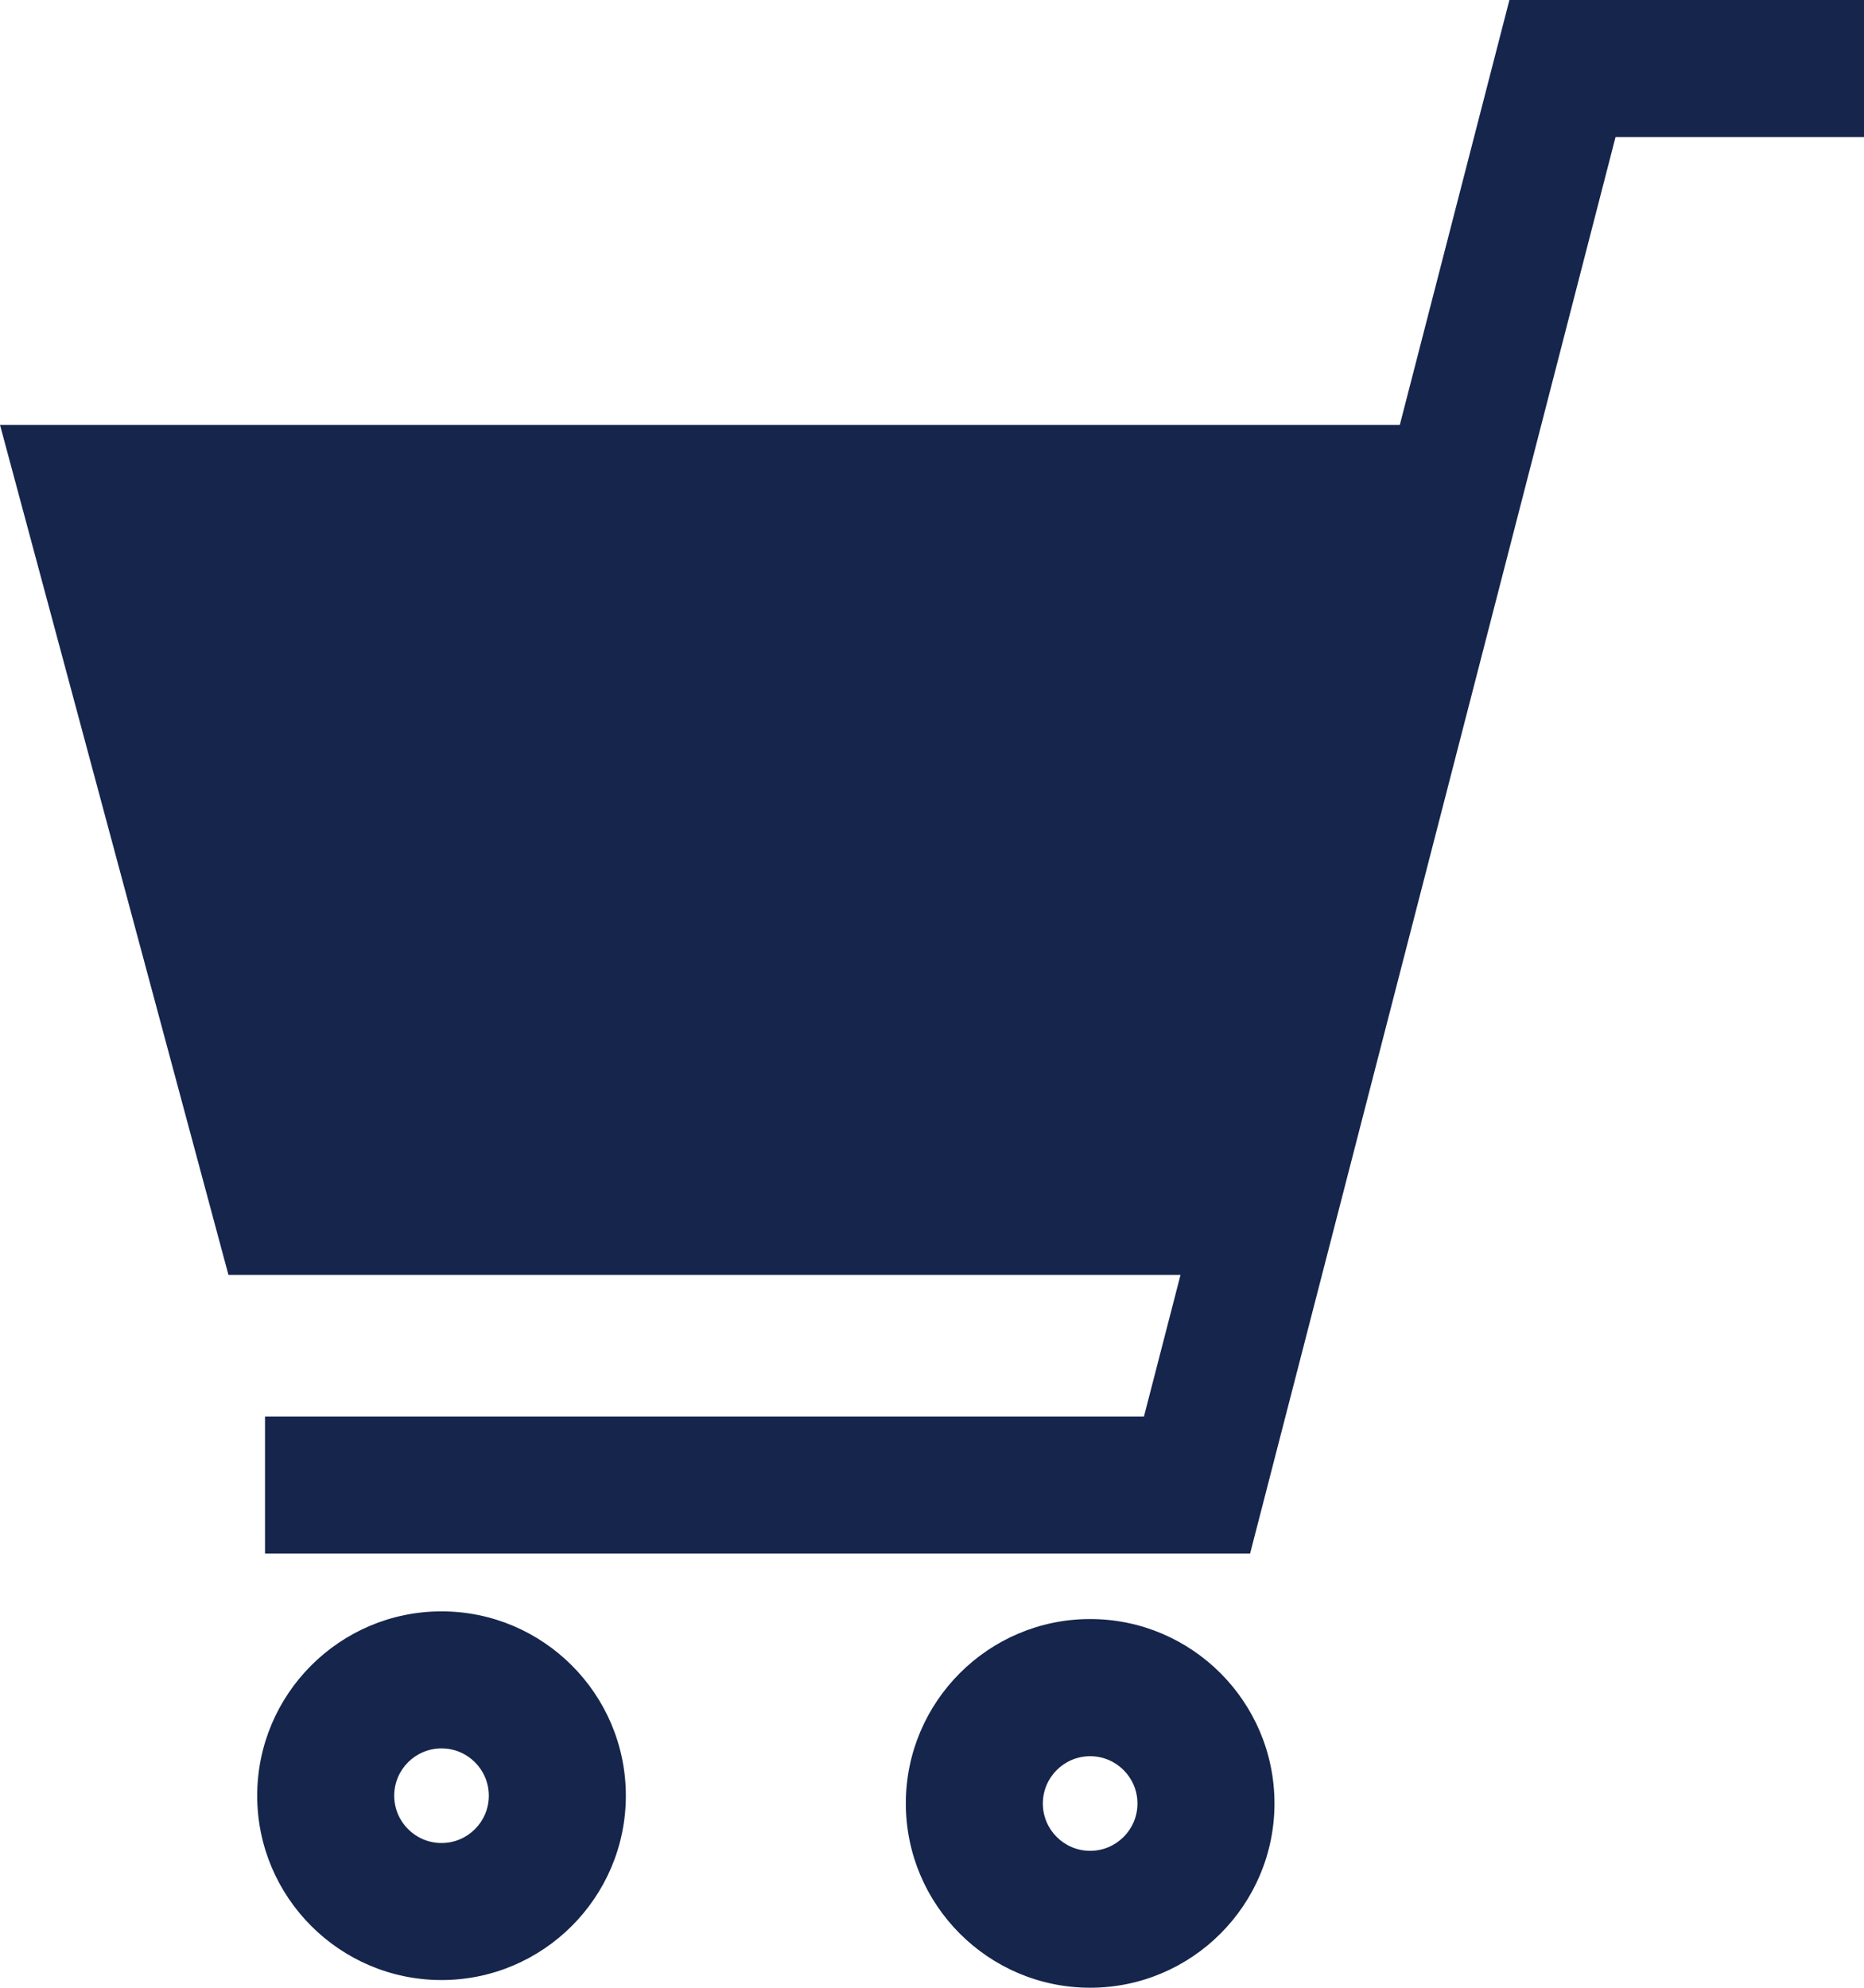 <svg data-name="レイヤー 2" xmlns="http://www.w3.org/2000/svg" viewBox="0 0 140.67 150"><path d="M113.91 0l-8.27 32.06H0L17.24 96.2h71.85l-2.76 10.69H20v10.34h74.34l27.58-106.89h18.75V0h-26.76zM33.32 121.59c-7.67 0-13.91 6.24-13.91 13.91s6.24 13.91 13.91 13.91 13.91-6.24 13.91-13.91-6.24-13.91-13.91-13.91zm0 17.48c-1.97 0-3.57-1.6-3.57-3.57s1.6-3.57 3.57-3.57 3.57 1.6 3.57 3.57-1.6 3.57-3.57 3.57zm48.95-16.9c-7.67 0-13.91 6.24-13.91 13.91s6.24 13.91 13.91 13.91 13.91-6.24 13.91-13.91-6.24-13.91-13.91-13.91zm0 17.49c-1.97 0-3.57-1.6-3.57-3.57s1.6-3.57 3.57-3.57 3.57 1.6 3.57 3.57-1.6 3.57-3.57 3.57z" fill="#15254c" stroke-width="0" data-name="0"/></svg>